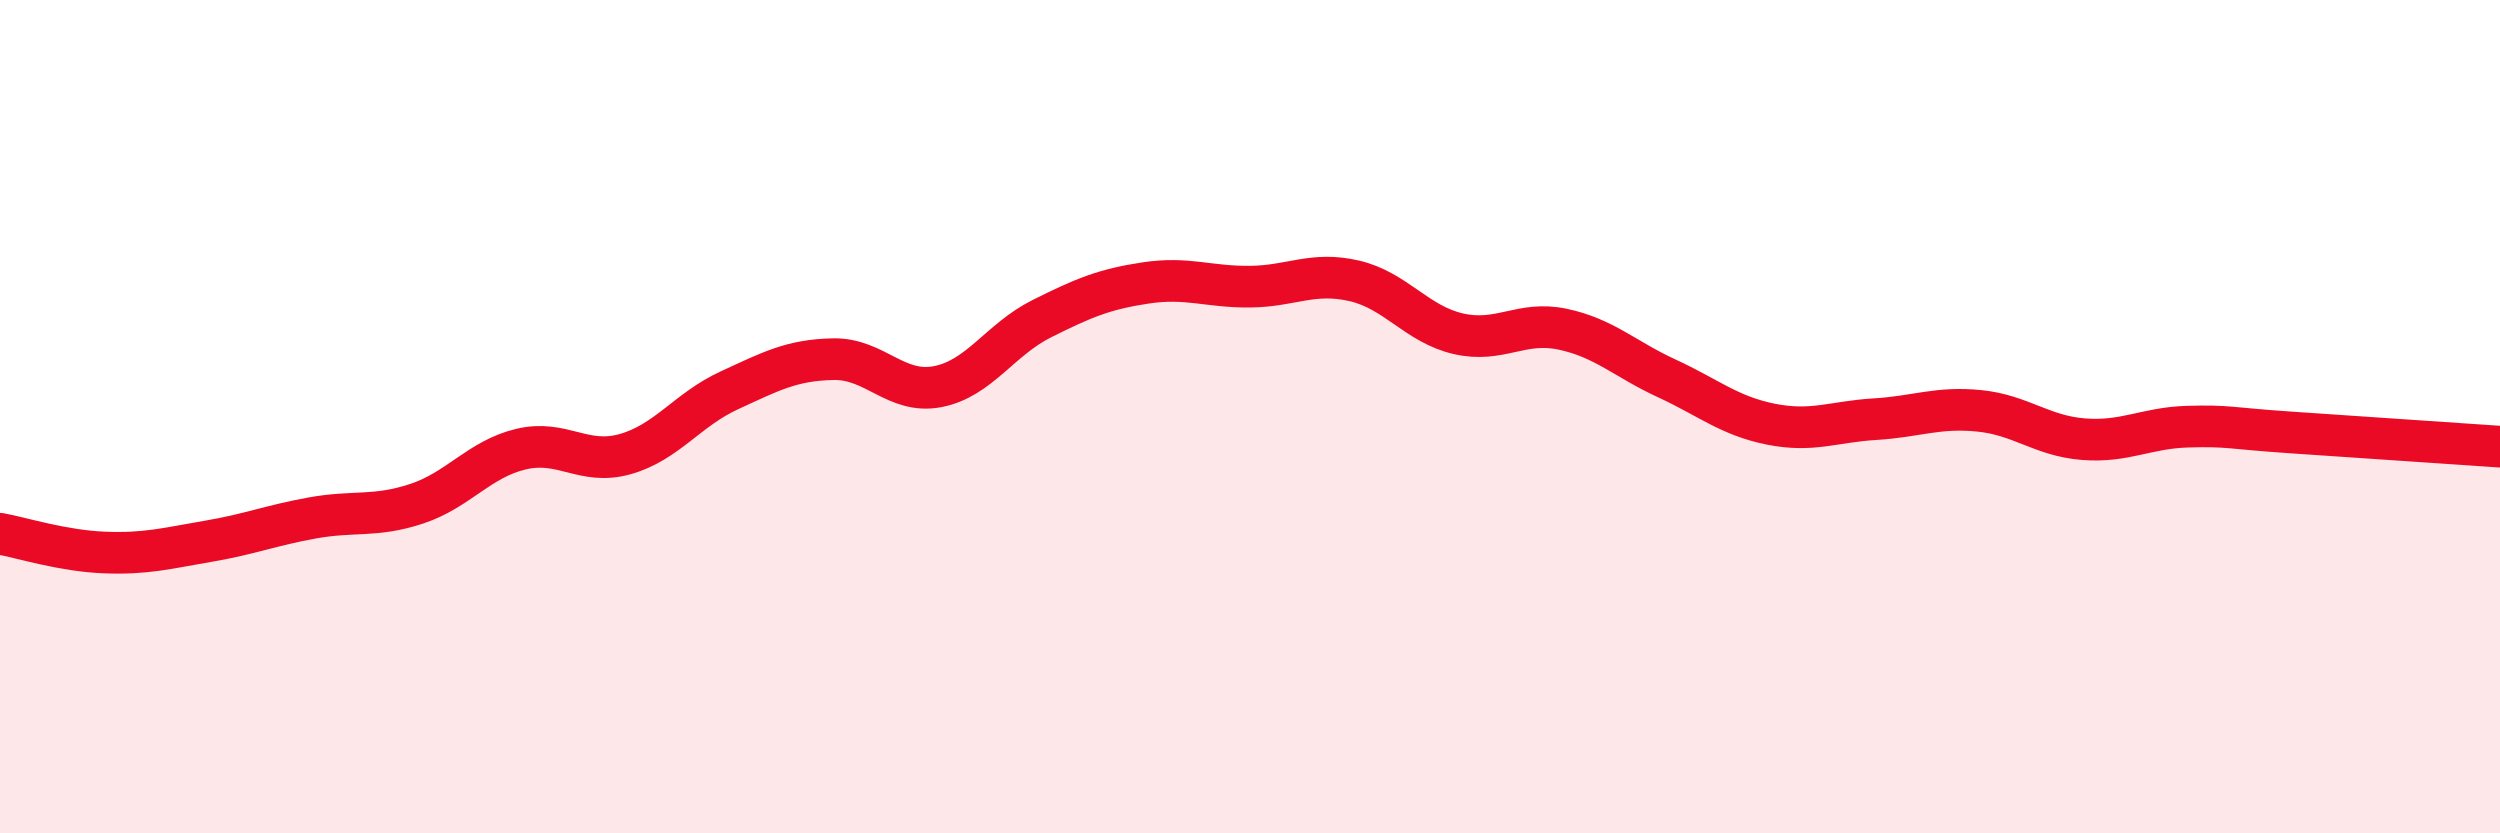
    <svg width="60" height="20" viewBox="0 0 60 20" xmlns="http://www.w3.org/2000/svg">
      <path
        d="M 0,12.81 C 0.5,12.9 1.5,13.22 2.5,13.26 C 3.5,13.3 4,13.16 5,12.99 C 6,12.82 6.5,12.61 7.5,12.43 C 8.5,12.25 9,12.42 10,12.09 C 11,11.76 11.5,11.02 12.5,10.78 C 13.5,10.54 14,11.18 15,10.9 C 16,10.62 16.5,9.83 17.5,9.37 C 18.5,8.91 19,8.64 20,8.62 C 21,8.6 21.5,9.47 22.5,9.28 C 23.5,9.09 24,8.15 25,7.65 C 26,7.15 26.5,6.94 27.5,6.79 C 28.5,6.64 29,6.89 30,6.88 C 31,6.87 31.5,6.51 32.5,6.74 C 33.5,6.97 34,7.78 35,8.01 C 36,8.24 36.5,7.69 37.5,7.9 C 38.5,8.11 39,8.62 40,9.08 C 41,9.54 41.5,9.98 42.5,10.18 C 43.5,10.38 44,10.12 45,10.06 C 46,10 46.5,9.76 47.5,9.86 C 48.5,9.96 49,10.46 50,10.54 C 51,10.62 51.5,10.27 52.5,10.24 C 53.5,10.21 53.5,10.28 55,10.38 C 56.5,10.48 59,10.65 60,10.72L60 20L0 20Z"
        fill="#EB0A25"
        opacity="0.1"
        stroke-linecap="round"
        stroke-linejoin="round"
      />
      <path
        d="M 0,12.81 C 0.5,12.9 1.5,13.22 2.5,13.26 C 3.5,13.3 4,13.16 5,12.99 C 6,12.82 6.5,12.61 7.5,12.43 C 8.5,12.25 9,12.42 10,12.09 C 11,11.76 11.5,11.02 12.5,10.78 C 13.5,10.54 14,11.18 15,10.9 C 16,10.62 16.5,9.83 17.5,9.37 C 18.5,8.91 19,8.64 20,8.62 C 21,8.6 21.5,9.47 22.5,9.28 C 23.5,9.09 24,8.15 25,7.65 C 26,7.15 26.5,6.94 27.5,6.79 C 28.5,6.64 29,6.89 30,6.88 C 31,6.87 31.5,6.51 32.5,6.74 C 33.5,6.97 34,7.78 35,8.01 C 36,8.24 36.5,7.69 37.5,7.9 C 38.5,8.11 39,8.62 40,9.08 C 41,9.54 41.5,9.98 42.5,10.18 C 43.5,10.38 44,10.12 45,10.06 C 46,10 46.5,9.76 47.5,9.86 C 48.5,9.96 49,10.46 50,10.54 C 51,10.62 51.5,10.27 52.5,10.24 C 53.5,10.21 53.5,10.28 55,10.38 C 56.5,10.48 59,10.65 60,10.72"
        stroke="#EB0A25"
        stroke-width="1"
        fill="none"
        stroke-linecap="round"
        stroke-linejoin="round"
      />
    </svg>
  
